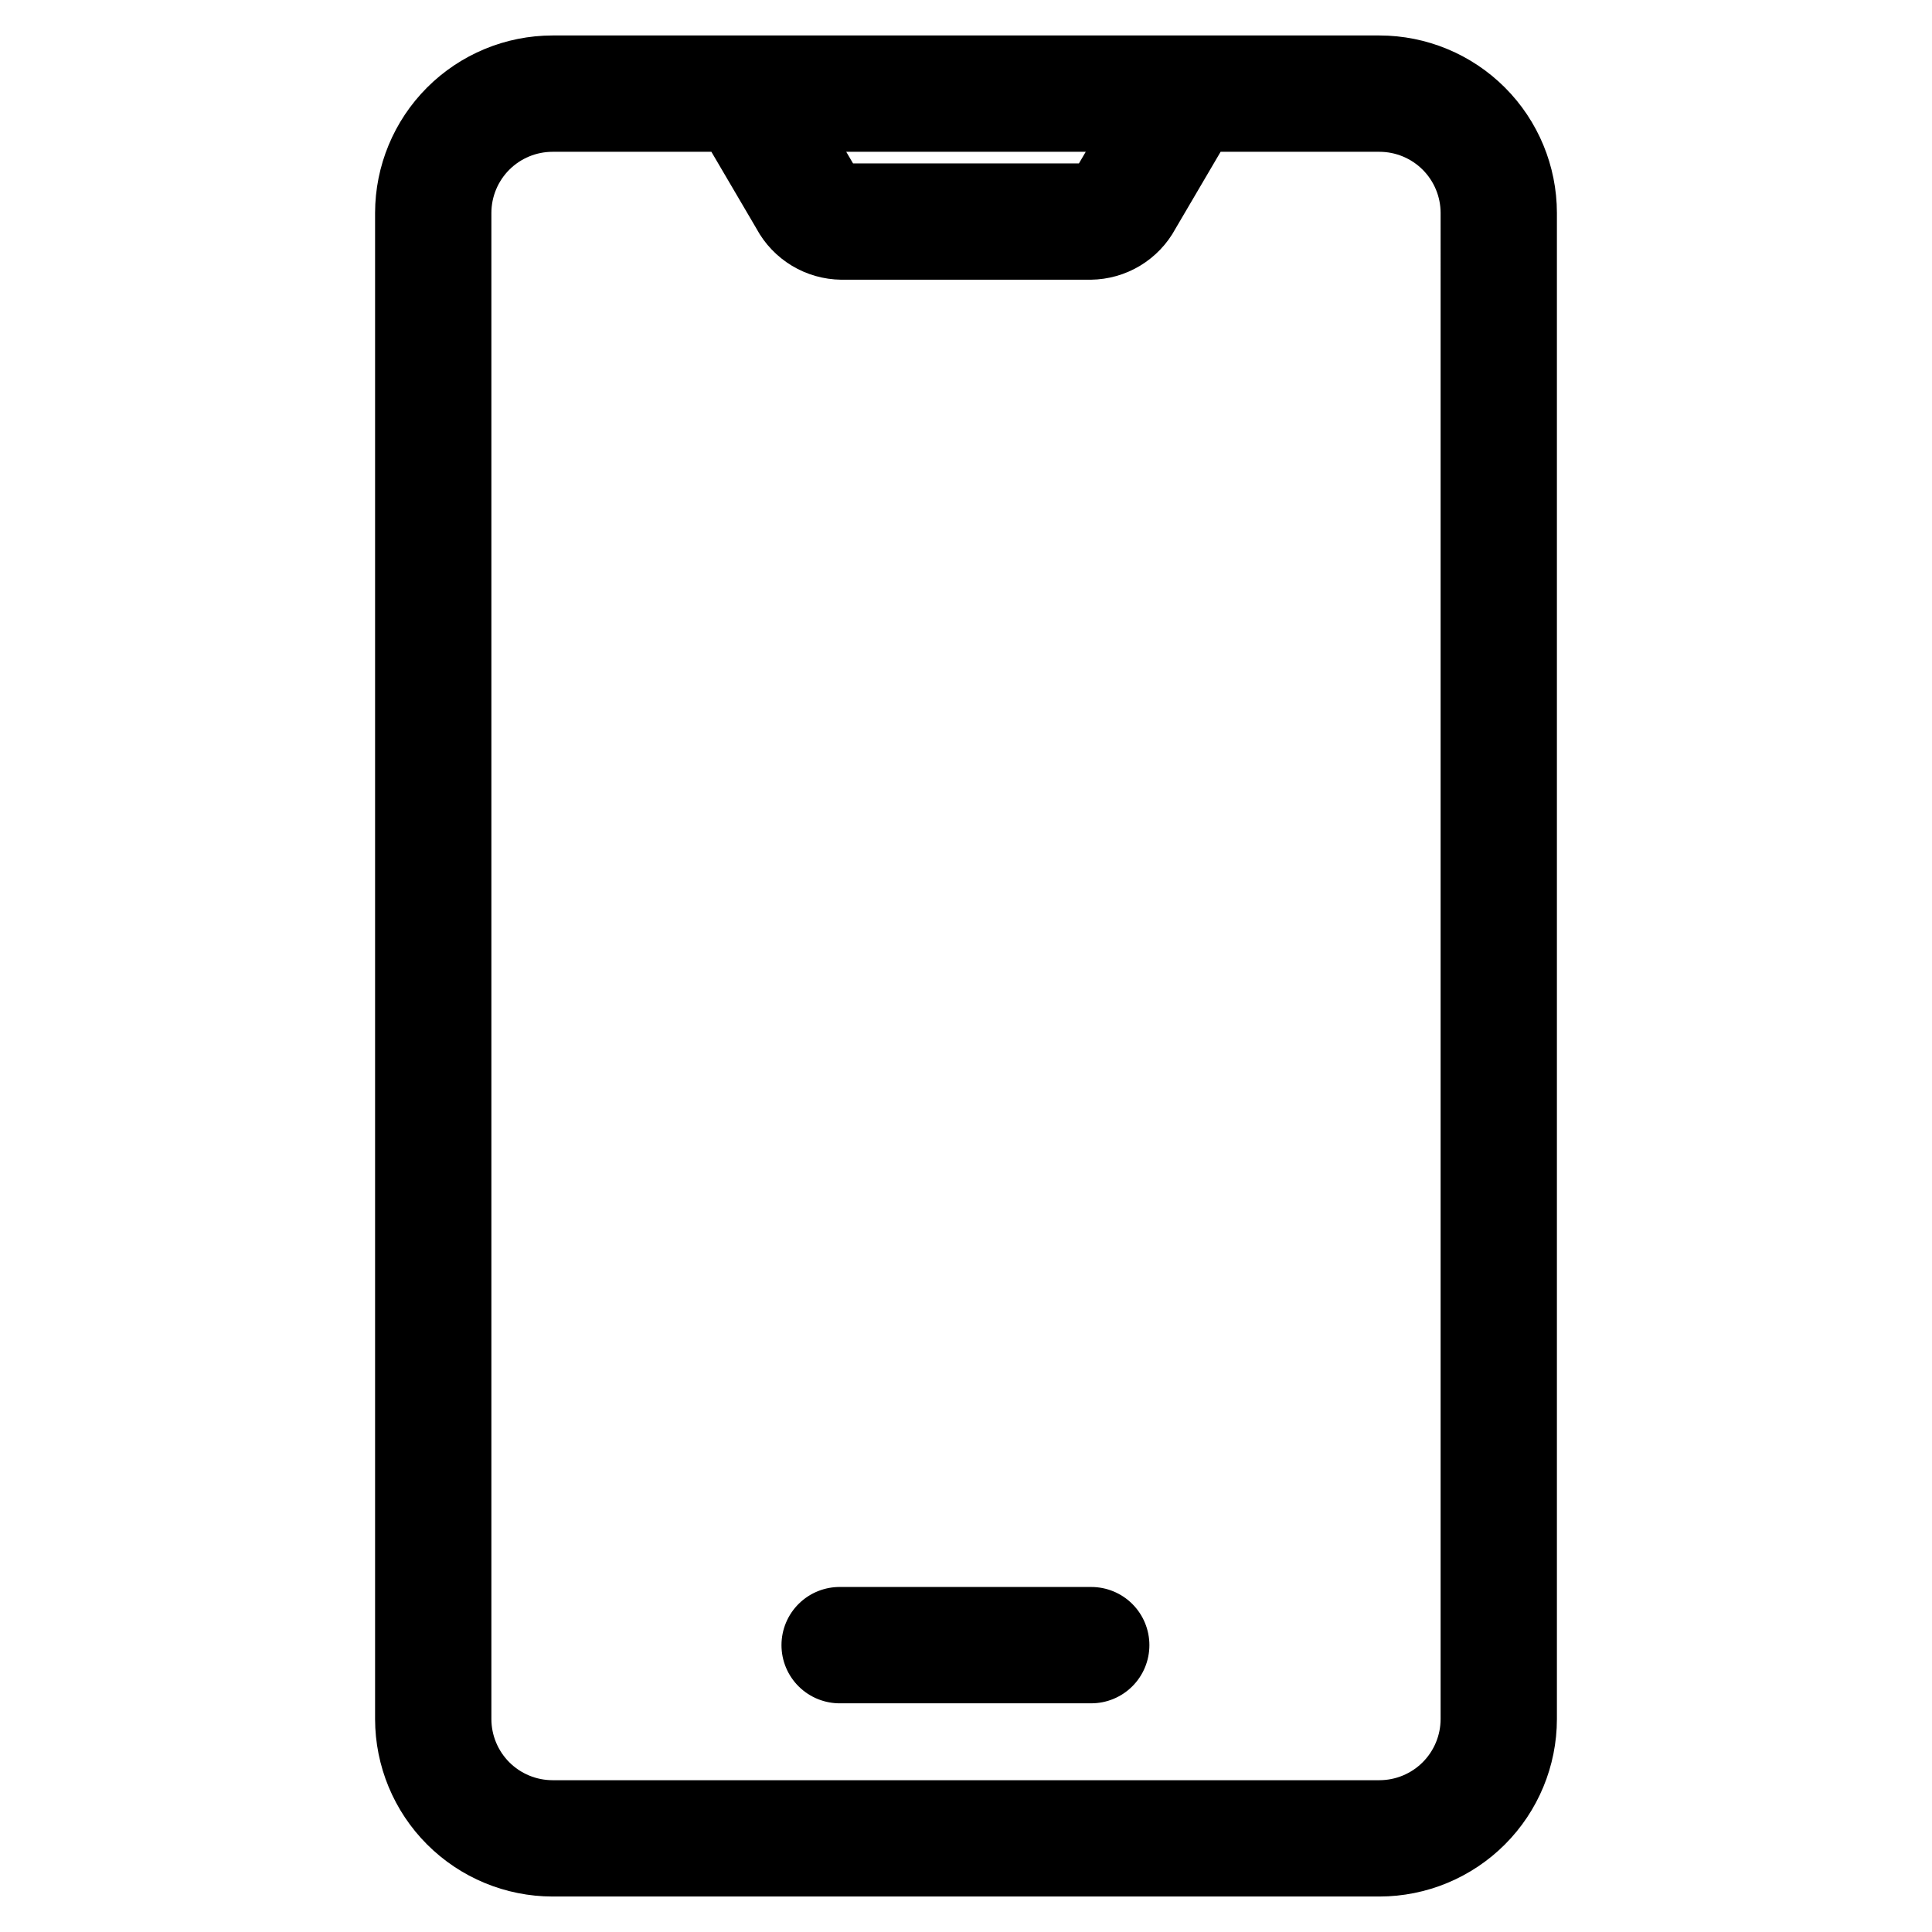 <?xml version="1.0" encoding="UTF-8"?>
<!-- Uploaded to: SVG Repo, www.svgrepo.com, Generator: SVG Repo Mixer Tools -->
<svg fill="#000000" width="800px" height="800px" version="1.1" viewBox="144 144 512 512" xmlns="http://www.w3.org/2000/svg">
 <path d="m509.57 153.4h-219.14c-12.469 0.012-24.426 4.973-33.242 13.789s-13.773 20.77-13.789 33.238v399.14c0.016 12.469 4.973 24.422 13.789 33.238s20.773 13.777 33.242 13.793h219.14c12.469-0.016 24.422-4.977 33.238-13.793s13.777-20.77 13.789-33.238v-399.14c-0.012-12.469-4.973-24.422-13.789-33.238s-20.77-13.777-33.238-13.789zm-77.836 30.828-1.805 3.074h-59.863l-1.805-3.074zm94.043 415.34c-0.008 4.297-1.715 8.414-4.754 11.453-3.039 3.035-7.16 4.746-11.453 4.75h-219.14c-4.297-0.004-8.418-1.715-11.457-4.75-3.035-3.039-4.746-7.156-4.75-11.453v-399.14c0.004-4.297 1.715-8.414 4.75-11.453 3.039-3.035 7.16-4.742 11.457-4.746h42.094l11.949 20.359h-0.004c2.191 4.051 5.43 7.441 9.375 9.824 3.945 2.379 8.453 3.66 13.062 3.715h66.184c4.609-0.055 9.121-1.336 13.066-3.719 3.941-2.383 7.18-5.773 9.371-9.828l11.949-20.355h42.094v0.004c4.293 0.004 8.414 1.711 11.453 4.746 3.039 3.039 4.746 7.156 4.754 11.453zm-77.176-19.59c0.004 4.09-1.621 8.008-4.512 10.902-2.891 2.891-6.809 4.516-10.898 4.516h-66.387c-4.137 0.074-8.133-1.516-11.086-4.414s-4.617-6.863-4.617-11c0-4.141 1.664-8.105 4.617-11.004 2.953-2.898 6.949-4.488 11.086-4.41h66.387c4.086 0 8.008 1.621 10.898 4.512s4.512 6.812 4.512 10.898z"/>
</svg>